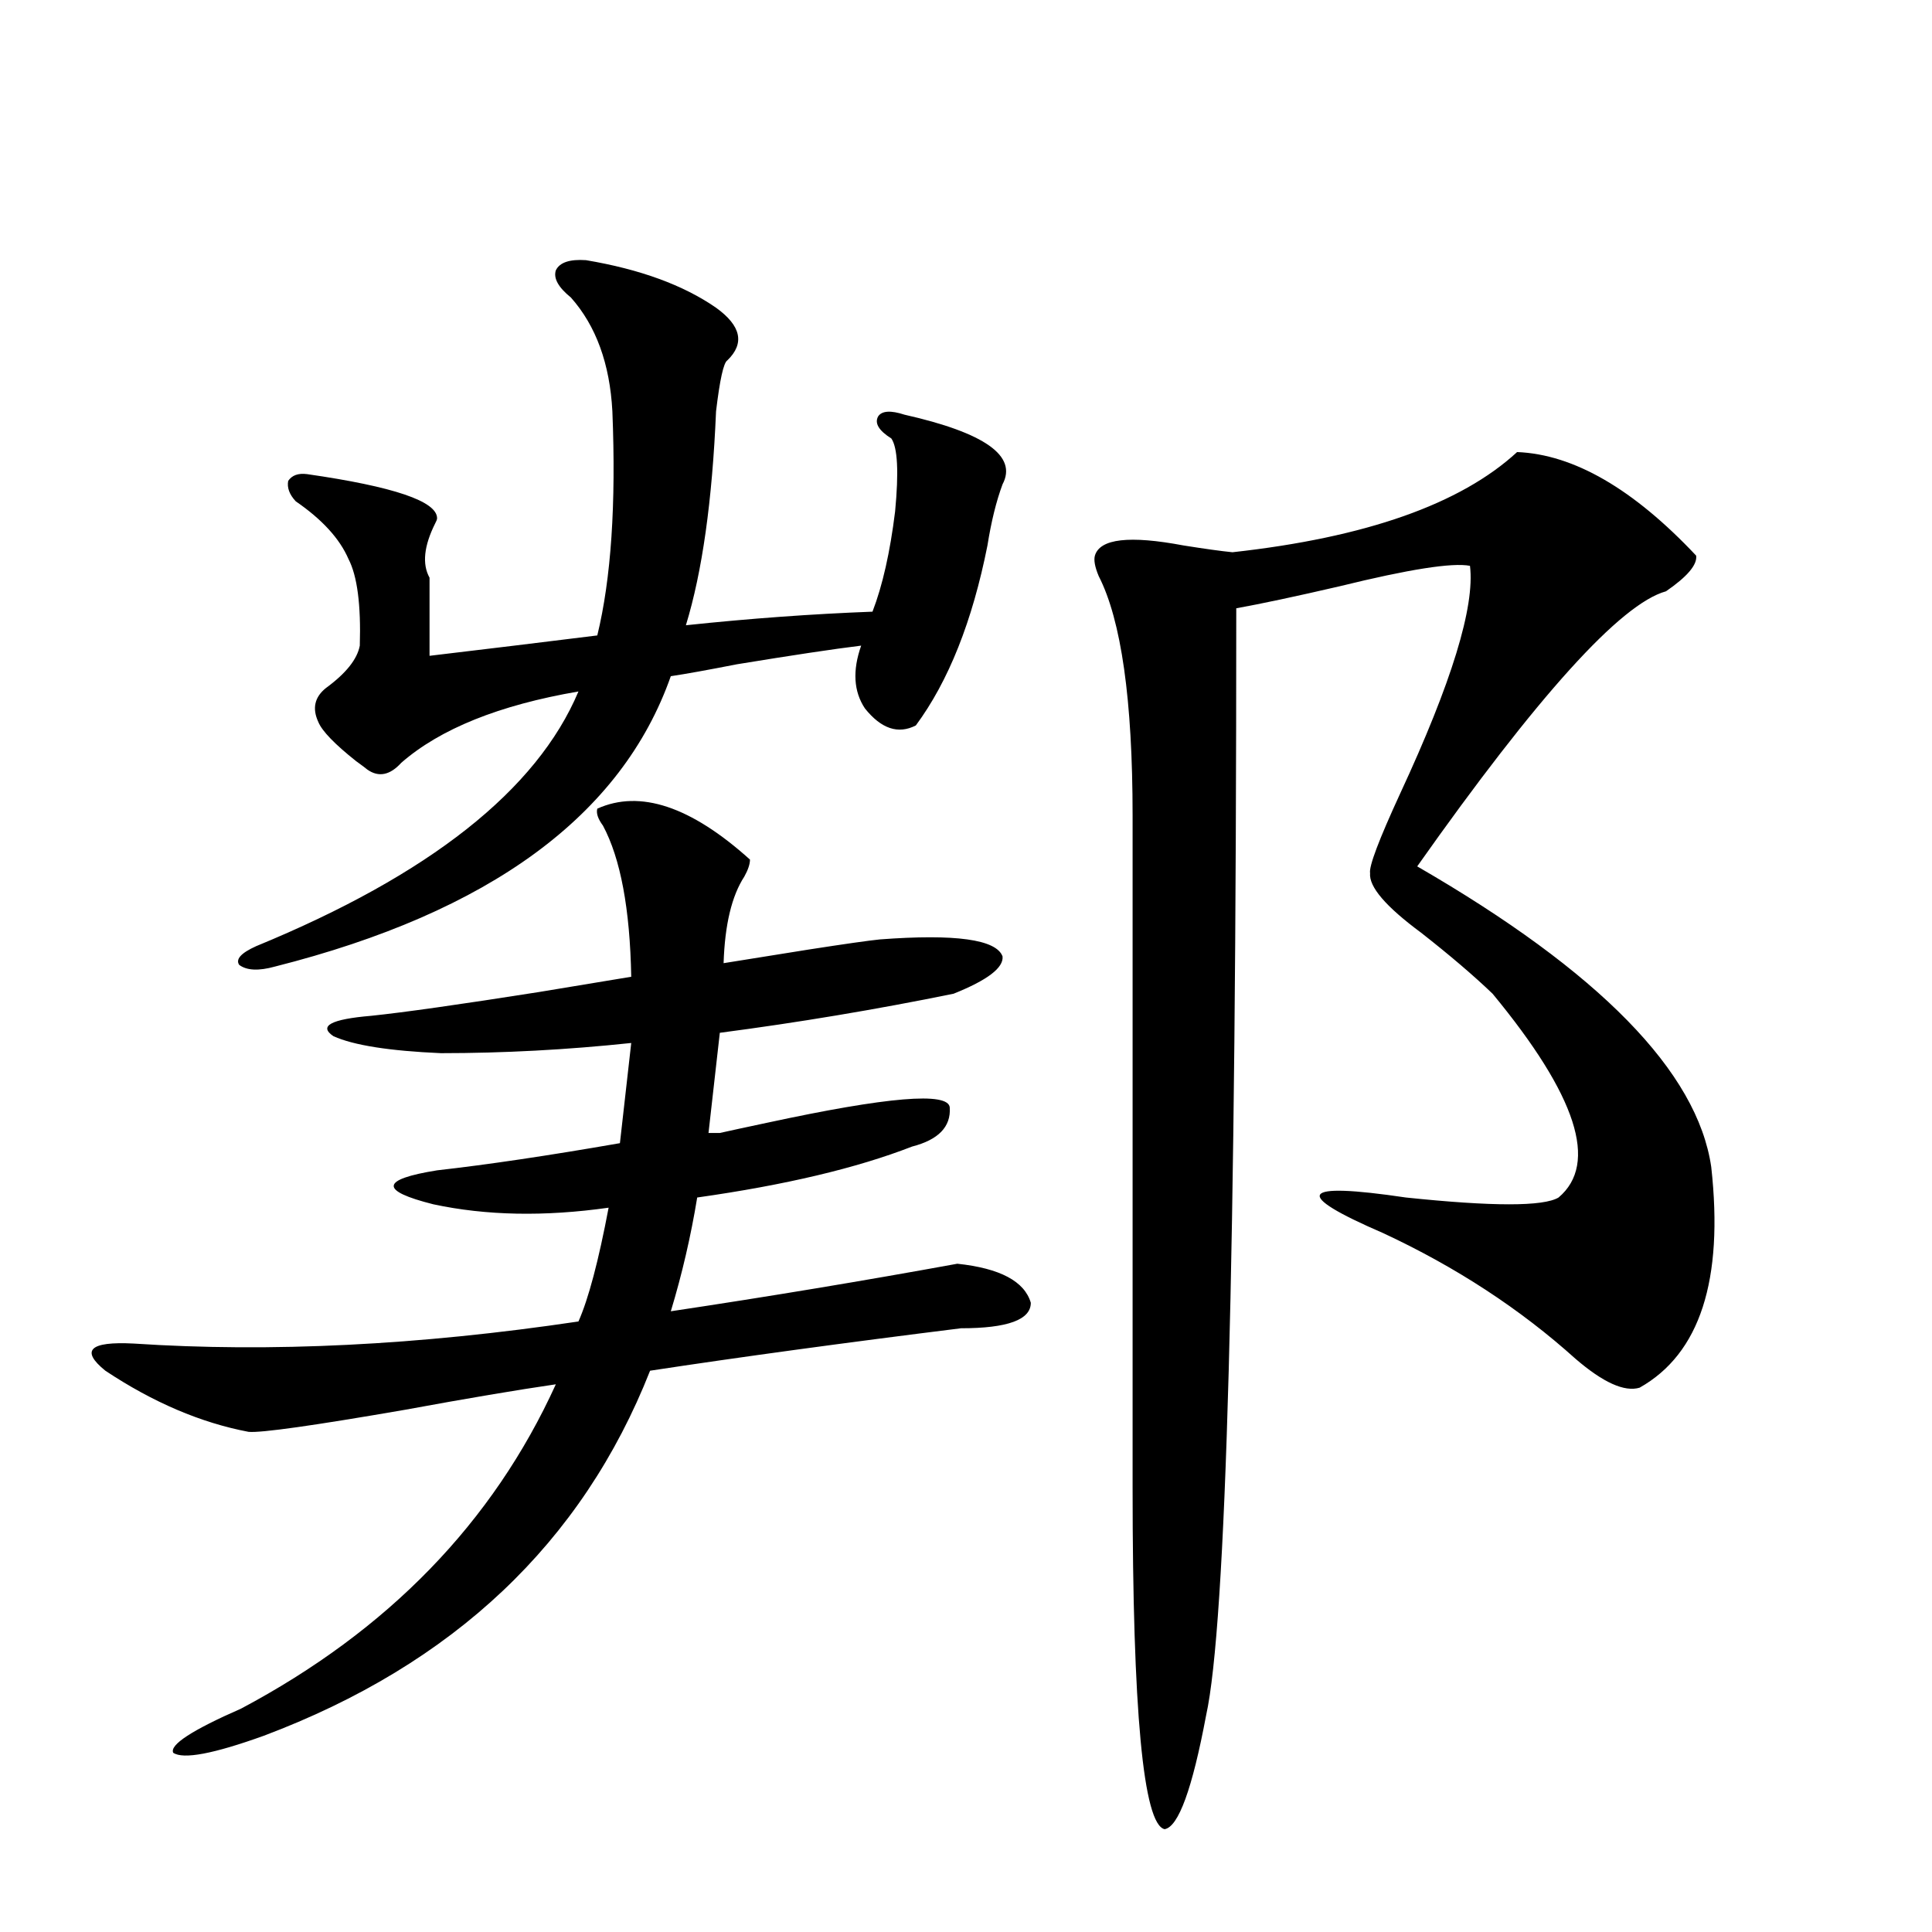 <?xml version="1.0" encoding="utf-8"?>
<!-- Generator: Adobe Illustrator 16.0.0, SVG Export Plug-In . SVG Version: 6.00 Build 0)  -->
<!DOCTYPE svg PUBLIC "-//W3C//DTD SVG 1.1//EN" "http://www.w3.org/Graphics/SVG/1.1/DTD/svg11.dtd">
<svg version="1.1" id="图层_1" xmlns="http://www.w3.org/2000/svg" xmlns:xlink="http://www.w3.org/1999/xlink" x="0px" y="0px"
	 width="1000px" height="1000px" viewBox="0 0 1000 1000" enable-background="new 0 0 1000 1000" xml:space="preserve">
<path d="M315.017,625.098c-33.17,4.697-63.413,4.106-90.729-1.758c-27.972-7.031-27.316-12.881,1.951-17.578
	c26.006-2.925,57.56-7.607,94.632-14.063c1.951-16.987,3.902-34.277,5.854-51.855c-33.17,3.516-66.02,5.273-98.534,5.273
	c-26.676-1.167-45.212-4.092-55.608-8.789c-7.805-5.273-1.311-8.789,19.512-10.547c16.905-1.758,45.853-5.85,86.827-12.305
	c21.463-3.516,37.393-6.152,47.804-7.91c-0.655-35.156-5.533-61.221-14.634-78.223c-2.606-3.516-3.582-6.44-2.927-8.789
	c22.104-9.956,48.444-1.167,79.022,26.367c0,2.349-0.976,5.273-2.927,8.789c-6.509,9.971-10.091,24.912-10.731,44.824
	c11.052-1.758,25.686-4.092,43.901-7.031c18.856-2.925,31.219-4.683,37.072-5.273c39.023-2.925,60.151,0,63.413,8.789
	c0.641,5.864-7.805,12.305-25.365,19.336c-40.334,8.213-80.653,14.941-120.973,20.215c-1.951,17.578-3.902,34.868-5.854,51.855
	h5.854c5.198-1.167,13.323-2.925,24.39-5.273c62.438-13.472,93.977-16.108,94.632-7.91c0.641,9.971-5.854,16.699-19.512,20.215
	c-28.627,11.138-65.699,19.927-111.217,26.367c-3.262,19.927-7.805,39.551-13.658,58.887c50.73-7.607,100.15-15.82,148.289-24.609
	c22.104,2.349,34.786,9.092,38.048,20.215c0,8.789-12.042,13.184-36.097,13.184c-61.142,7.622-114.799,14.941-160.972,21.973
	c-35.121,89.072-101.796,152.051-199.995,188.965c-26.021,9.366-41.63,12.305-46.828,8.789c-1.951-4.105,9.756-11.728,35.121-22.852
	c76.096-40.43,130.394-96.377,162.923-167.871c-20.167,2.939-46.188,7.334-78.047,13.184c-47.483,8.213-74.479,12.017-80.974,11.426
	c-24.725-4.683-49.435-15.229-74.145-31.641c-13.018-10.547-8.14-15.229,14.634-14.063c70.883,4.697,147.634,0.879,230.238-11.426
	C304.605,672.271,309.804,652.646,315.017,625.098z M370.625,159.277c13.003,9.38,14.954,18.457,5.854,27.246
	c-1.951,1.182-3.902,9.971-5.854,26.367c-1.951,46.294-7.164,83.208-15.609,110.742c33.17-3.516,65.364-5.85,96.583-7.031
	c5.198-13.472,9.101-30.762,11.707-51.855c1.951-20.503,1.296-33.096-1.951-37.793c-6.509-4.092-8.78-7.91-6.829-11.426
	c1.951-2.925,6.494-3.213,13.658-0.879c41.615,9.38,58.535,21.396,50.73,36.035c-3.262,8.789-5.854,19.336-7.805,31.641
	c-7.805,39.263-20.167,70.313-37.072,93.164c-9.115,4.697-17.896,1.758-26.341-8.789c-5.854-8.789-6.509-19.624-1.951-32.52
	c-14.313,1.758-35.776,4.985-64.389,9.668c-14.969,2.939-26.341,4.985-34.146,6.152c-25.365,72.07-93.656,122.168-204.873,150.293
	c-8.46,2.349-14.634,2.061-18.536-0.879c-1.951-2.925,0.976-6.152,8.78-9.668c89.754-36.914,145.362-80.859,166.825-131.836
	c-40.975,7.031-71.553,19.336-91.705,36.914c-5.854,6.455-11.707,7.622-17.561,3.516c-0.655-0.576-2.606-2.046-5.854-4.395
	c-11.066-8.789-17.561-15.518-19.512-20.215c-3.262-7.031-1.951-12.881,3.902-17.578c10.396-7.607,16.25-14.941,17.561-21.973
	c0.641-21.094-1.311-36.035-5.854-44.824c-4.558-10.547-13.658-20.503-27.316-29.883c-3.262-3.516-4.558-7.031-3.902-10.547
	c1.951-2.925,5.198-4.092,9.756-3.516c44.877,6.455,67.315,14.063,67.315,22.852c0,0.591-0.335,1.47-0.976,2.637
	c-5.854,11.729-6.829,21.094-2.927,28.125v40.43c9.756-1.167,24.39-2.925,43.901-5.273c18.856-2.334,33.17-4.092,42.926-5.273
	c7.149-29.292,9.756-67.964,7.805-116.016c-1.311-24.609-8.46-44.233-21.463-58.887c-6.509-5.273-9.115-9.956-7.805-14.063
	c1.951-4.092,7.149-5.85,15.609-5.273C331.267,139.365,353.705,147.563,370.625,159.277z M785.249,233.984
	c29.268,1.182,60.151,19.048,92.681,53.613c0.641,4.697-4.558,10.85-15.609,18.457c-23.414,6.455-66.34,53.916-128.777,142.383
	C827.84,502.93,878.57,554.785,885.734,604.004c6.494,58.599-5.854,96.68-37.072,114.258c-7.805,2.349-18.871-2.637-33.17-14.941
	c-28.627-25.776-61.797-47.461-99.51-65.039c-47.483-20.503-43.581-26.655,11.707-18.457c44.877,4.697,71.218,4.697,79.022,0
	c20.808-17.578,9.421-52.734-34.146-105.469c-9.756-9.365-22.118-19.912-37.072-31.641c-18.216-13.472-26.996-23.73-26.341-30.762
	c-0.655-3.516,4.543-17.275,15.609-41.309c26.661-57.417,38.688-96.68,36.097-117.773c-9.115-1.758-31.554,1.758-67.315,10.547
	c-22.773,5.273-40.654,9.092-53.657,11.426c0,335.166-5.213,526.163-15.609,573.047c-7.164,38.082-14.313,57.706-21.463,58.887
	c-11.066-2.348-16.585-61.234-16.585-176.66V422.07c0-59.766-5.854-101.074-17.561-123.926c-1.951-4.683-2.606-8.198-1.951-10.547
	c2.592-8.789,17.881-10.547,45.853-5.273c11.052,1.758,19.512,2.939,25.365,3.516C706.867,278.232,755.981,260.942,785.249,233.984z
	"/>
</svg>
